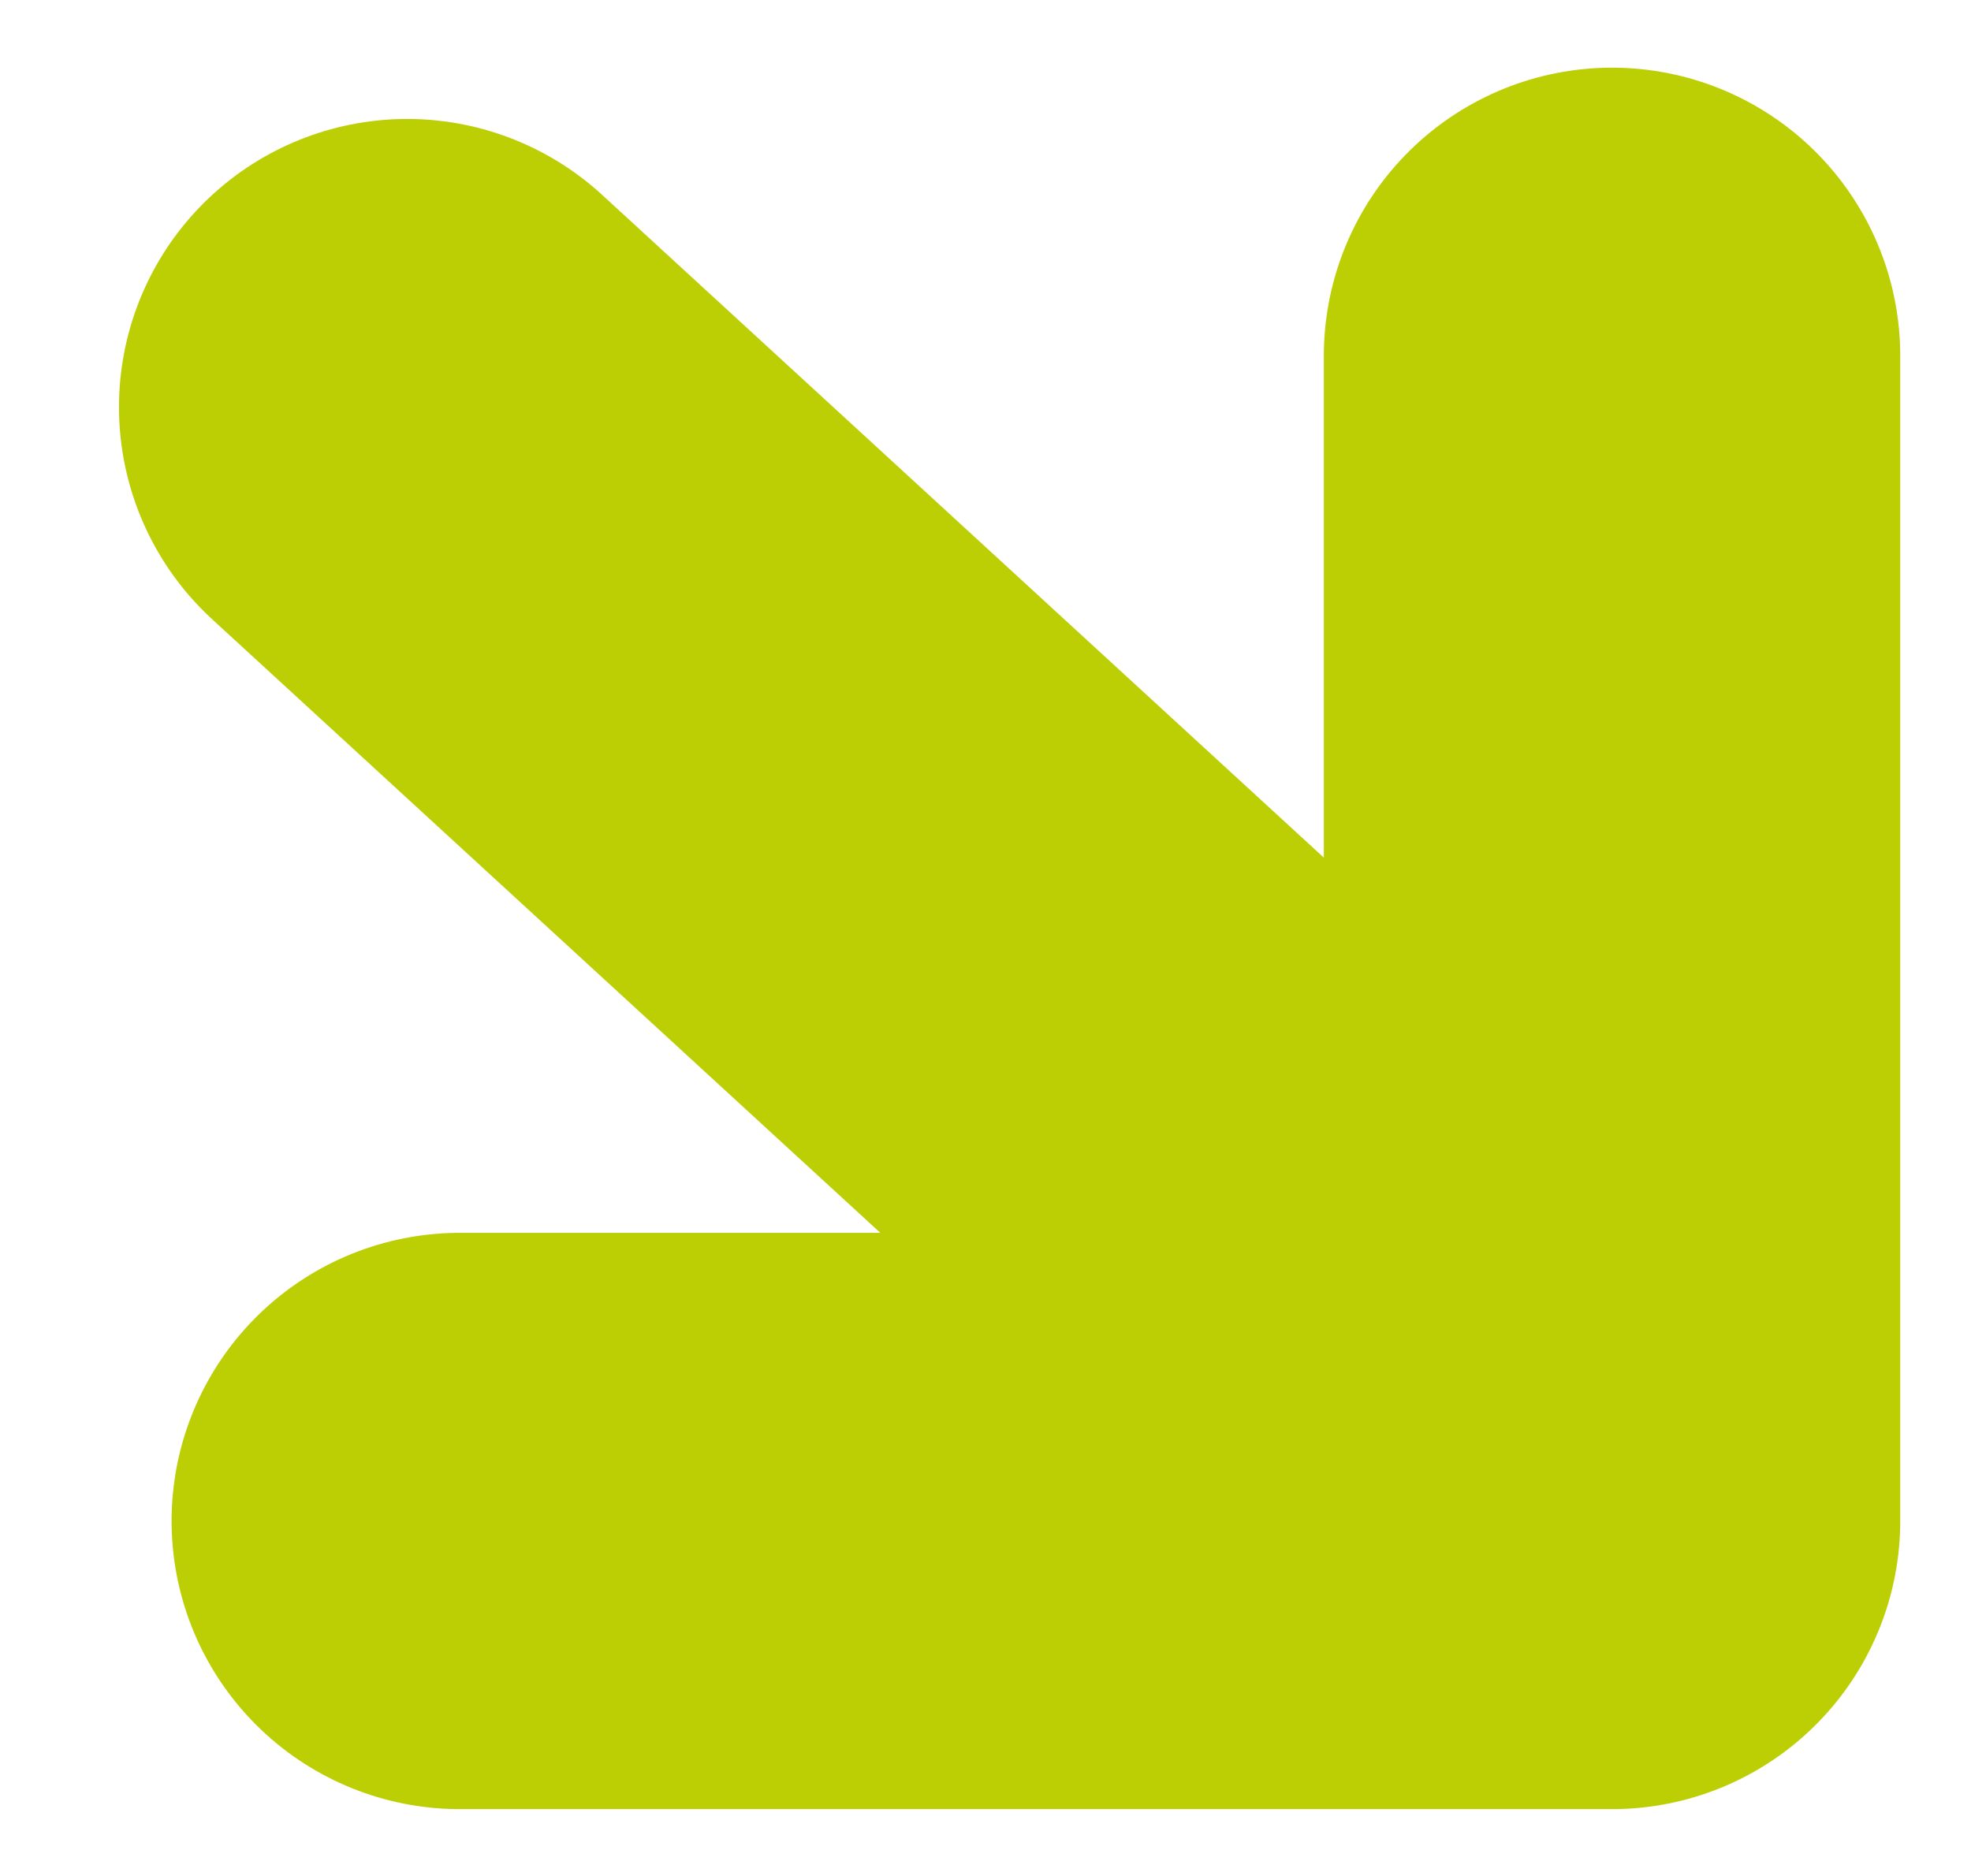 <svg xmlns="http://www.w3.org/2000/svg" width="41.033" height="39.071" viewBox="0 0 41.033 39.071">
  <g id="Group_366" data-name="Group 366" transform="translate(-267.343 -1239.333)">
    <path id="Path_234" data-name="Path 234" d="M13445.915,9870.4h23.988v-24.262" transform="translate(-13169 -8599.396)" fill="none" stroke="#bccf04" stroke-linecap="round" stroke-linejoin="round" stroke-width="12"/>
    <path id="Path_235" data-name="Path 235" d="M13511.82,9823.029l24.078,22.116" transform="translate(-13236 -8575.219)" fill="none" stroke="#bccf04" stroke-linecap="round" stroke-width="12"/>
  </g>
</svg>
